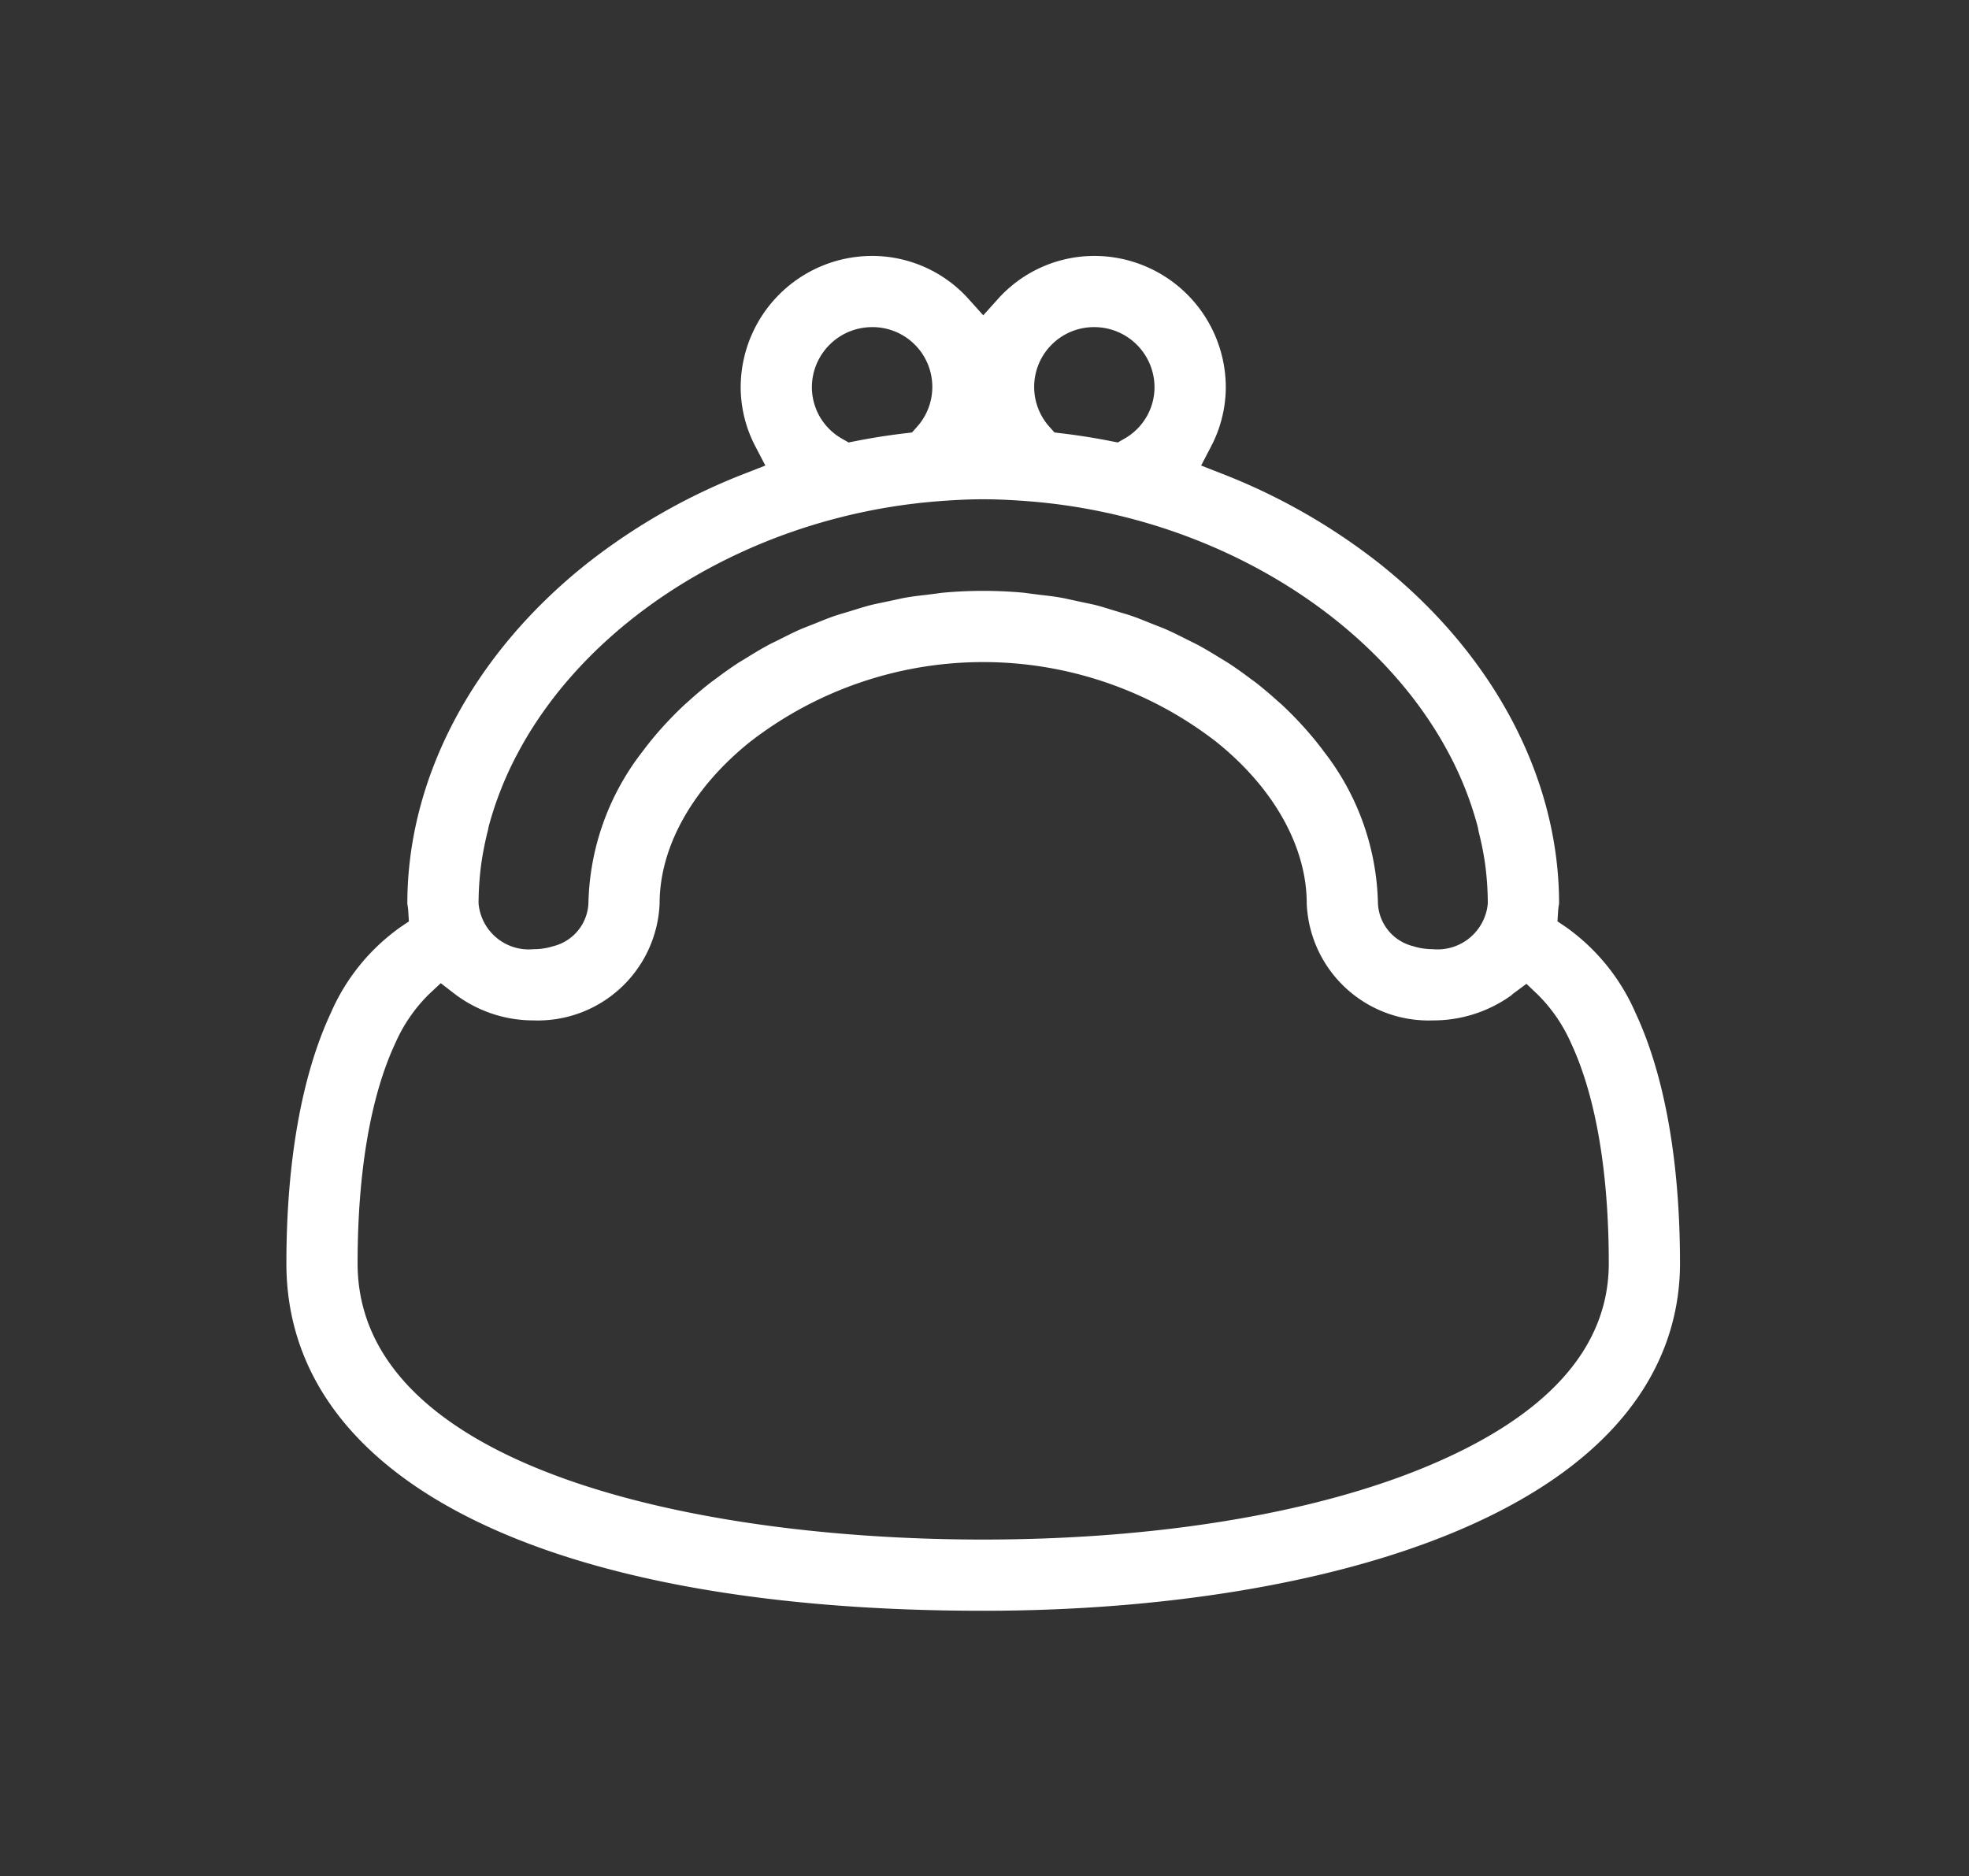 <svg width="106px" height="101px" xmlns="http://www.w3.org/2000/svg" viewBox="0 0 106 101"><rect x="0" y="0" width="106" height="101" fill="#333333" stroke="none"/><defs><style>.cls-1{fill:#fff;}</style></defs><g id="グリッド色分け"><path class="cls-1" d="M52.929,86.718c-23.488,0-37.511-6.992-37.511-18.704,0-5.465.826-10.123,2.388-13.472A11.07,11.07,0,0,1,21.539,49.926l.474-.32-.036-.571c-.006-.097-.019-.19-.033-.284a.941.941,0,0,1-.015-.113c0-6.755,3.53-13.43,9.685-18.311A33.1,33.1,0,0,1,40.164,25.469l1.038-.406-.515-.988a6.912,6.912,0,0,1-.813-3.223,7.083,7.083,0,0,1,7.075-7.074,6.98,6.98,0,0,1,5.24,2.37l.744.828.744-.828a6.978,6.978,0,0,1,5.238-2.37,7.083,7.083,0,0,1,7.075,7.074,6.912,6.912,0,0,1-.813,3.223l-.515.988,1.038.406a33.112,33.112,0,0,1,8.546,4.857c6.156,4.882,9.686,11.557,9.686,18.312-.002.028-.009.061-.014.094a2.811,2.811,0,0,0-.037.301l-.035.57.474.319A11.067,11.067,0,0,1,88.052,54.542c1.564,3.348,2.39,8.006,2.39,13.472,0,4.284-2.103,10.271-12.118,14.457C71.773,85.21,62.754,86.718,52.929,86.718ZM23.107,53.512a8.452,8.452,0,0,0-1.827,2.653c-1.327,2.84-2.029,6.937-2.029,11.849,0,10.976,18.142,14.87,33.677,14.87,9.333,0,17.827-1.402,23.916-3.949,6.479-2.709,9.764-6.383,9.764-10.921,0-4.909-.702-9.007-2.029-11.849a8.524,8.524,0,0,0-1.794-2.619l-.61-.581-.742.551-.065.064a7.188,7.188,0,0,1-4.231,1.355,6.565,6.565,0,0,1-6.79-6.297c0-3.049-1.775-6.221-4.871-8.701a20.483,20.483,0,0,0-25.095,0c-3.096,2.48-4.871,5.651-4.871,8.701a6.565,6.565,0,0,1-6.79,6.297,6.998,6.998,0,0,1-4.317-1.484l-.674-.521ZM71.256,40.442a13.772,13.772,0,0,1,2.925,8.195,2.49,2.49,0,0,0,1.891,2.301,3.5,3.5,0,0,0,1.065.163,2.715,2.715,0,0,0,2.958-2.464,16.311,16.311,0,0,0-.146-2.133,16.525,16.525,0,0,0-.343-1.719c-.033-.174-.049-.258-.071-.341a18.447,18.447,0,0,0-1.558-3.918c-3.212-6.028-9.748-10.778-17.482-12.707-.826-.206-1.686-.383-2.557-.525-.894-.144-1.769-.248-2.634-.313-.9-.069-1.655-.102-2.375-.102-.698,0-1.428.031-2.367.102a31.287,31.287,0,0,0-5.198.839c-7.759,1.933-14.304,6.702-17.508,12.757a18.62,18.62,0,0,0-1.535,3.871c-.021.083-.034.151-.046.22a17.612,17.612,0,0,0-.366,1.835,16.315,16.315,0,0,0-.146,2.135,2.715,2.715,0,0,0,2.958,2.464,3.549,3.549,0,0,0,1.064-.162,2.494,2.494,0,0,0,1.892-2.302,13.765,13.765,0,0,1,2.925-8.195l.089-.119c.319-.42.652-.822.992-1.196.455-.497.836-.883,1.228-1.242l.143-.125c.392-.354.796-.7,1.222-1.03l.249-.182c.409-.308.818-.602,1.245-.879l.394-.239c.392-.243.794-.488,1.214-.714.103-.056.206-.105.31-.155l.241-.119c.426-.216.792-.4,1.17-.566.145-.063.293-.12.441-.177l.41-.162c.32-.13.64-.26.97-.375.187-.064.377-.12.568-.175l.614-.187c.239-.074.477-.149.721-.212.237-.061.48-.11.724-.16l.662-.141c.196-.044.393-.089.593-.122.345-.06.691-.099,1.038-.139l.584-.073c.141-.02.281-.04.423-.053.691-.061,1.393-.091,2.083-.091s1.393.03,2.085.091c.143.013.284.033.425.053l.577.073c.347.039.695.079,1.036.138.207.034.404.079.601.123l.655.141c.244.05.488.1.727.16.256.066.508.145.76.224l.574.174c.192.056.383.111.571.177.322.112.639.241.957.37l.423.167c.147.057.294.113.438.176.368.161.723.34,1.077.518,0,0,.542.269.639.32.426.229.826.473,1.226.72,0,0,.317.189.383.233.436.281.844.575,1.245.877l.263.191c.415.323.821.671,1.213,1.025l.146.127c.389.357.781.752,1.167,1.175.396.436.73.837,1.038,1.243ZM46.948,17.611a3.244,3.244,0,0,0-3.241,3.24,3.194,3.194,0,0,0,1.652,2.784l.325.186.367-.073c.857-.17,1.755-.312,2.668-.42l.376-.045.252-.282a3.218,3.218,0,0,0-2.399-5.39Zm11.965,0A3.219,3.219,0,0,0,56.517,23.002l.252.281.375.045c.888.105,1.784.247,2.665.421l.365.072.324-.186a3.19,3.19,0,0,0,1.655-2.784A3.244,3.244,0,0,0,58.913,17.611Z"/></g></svg>